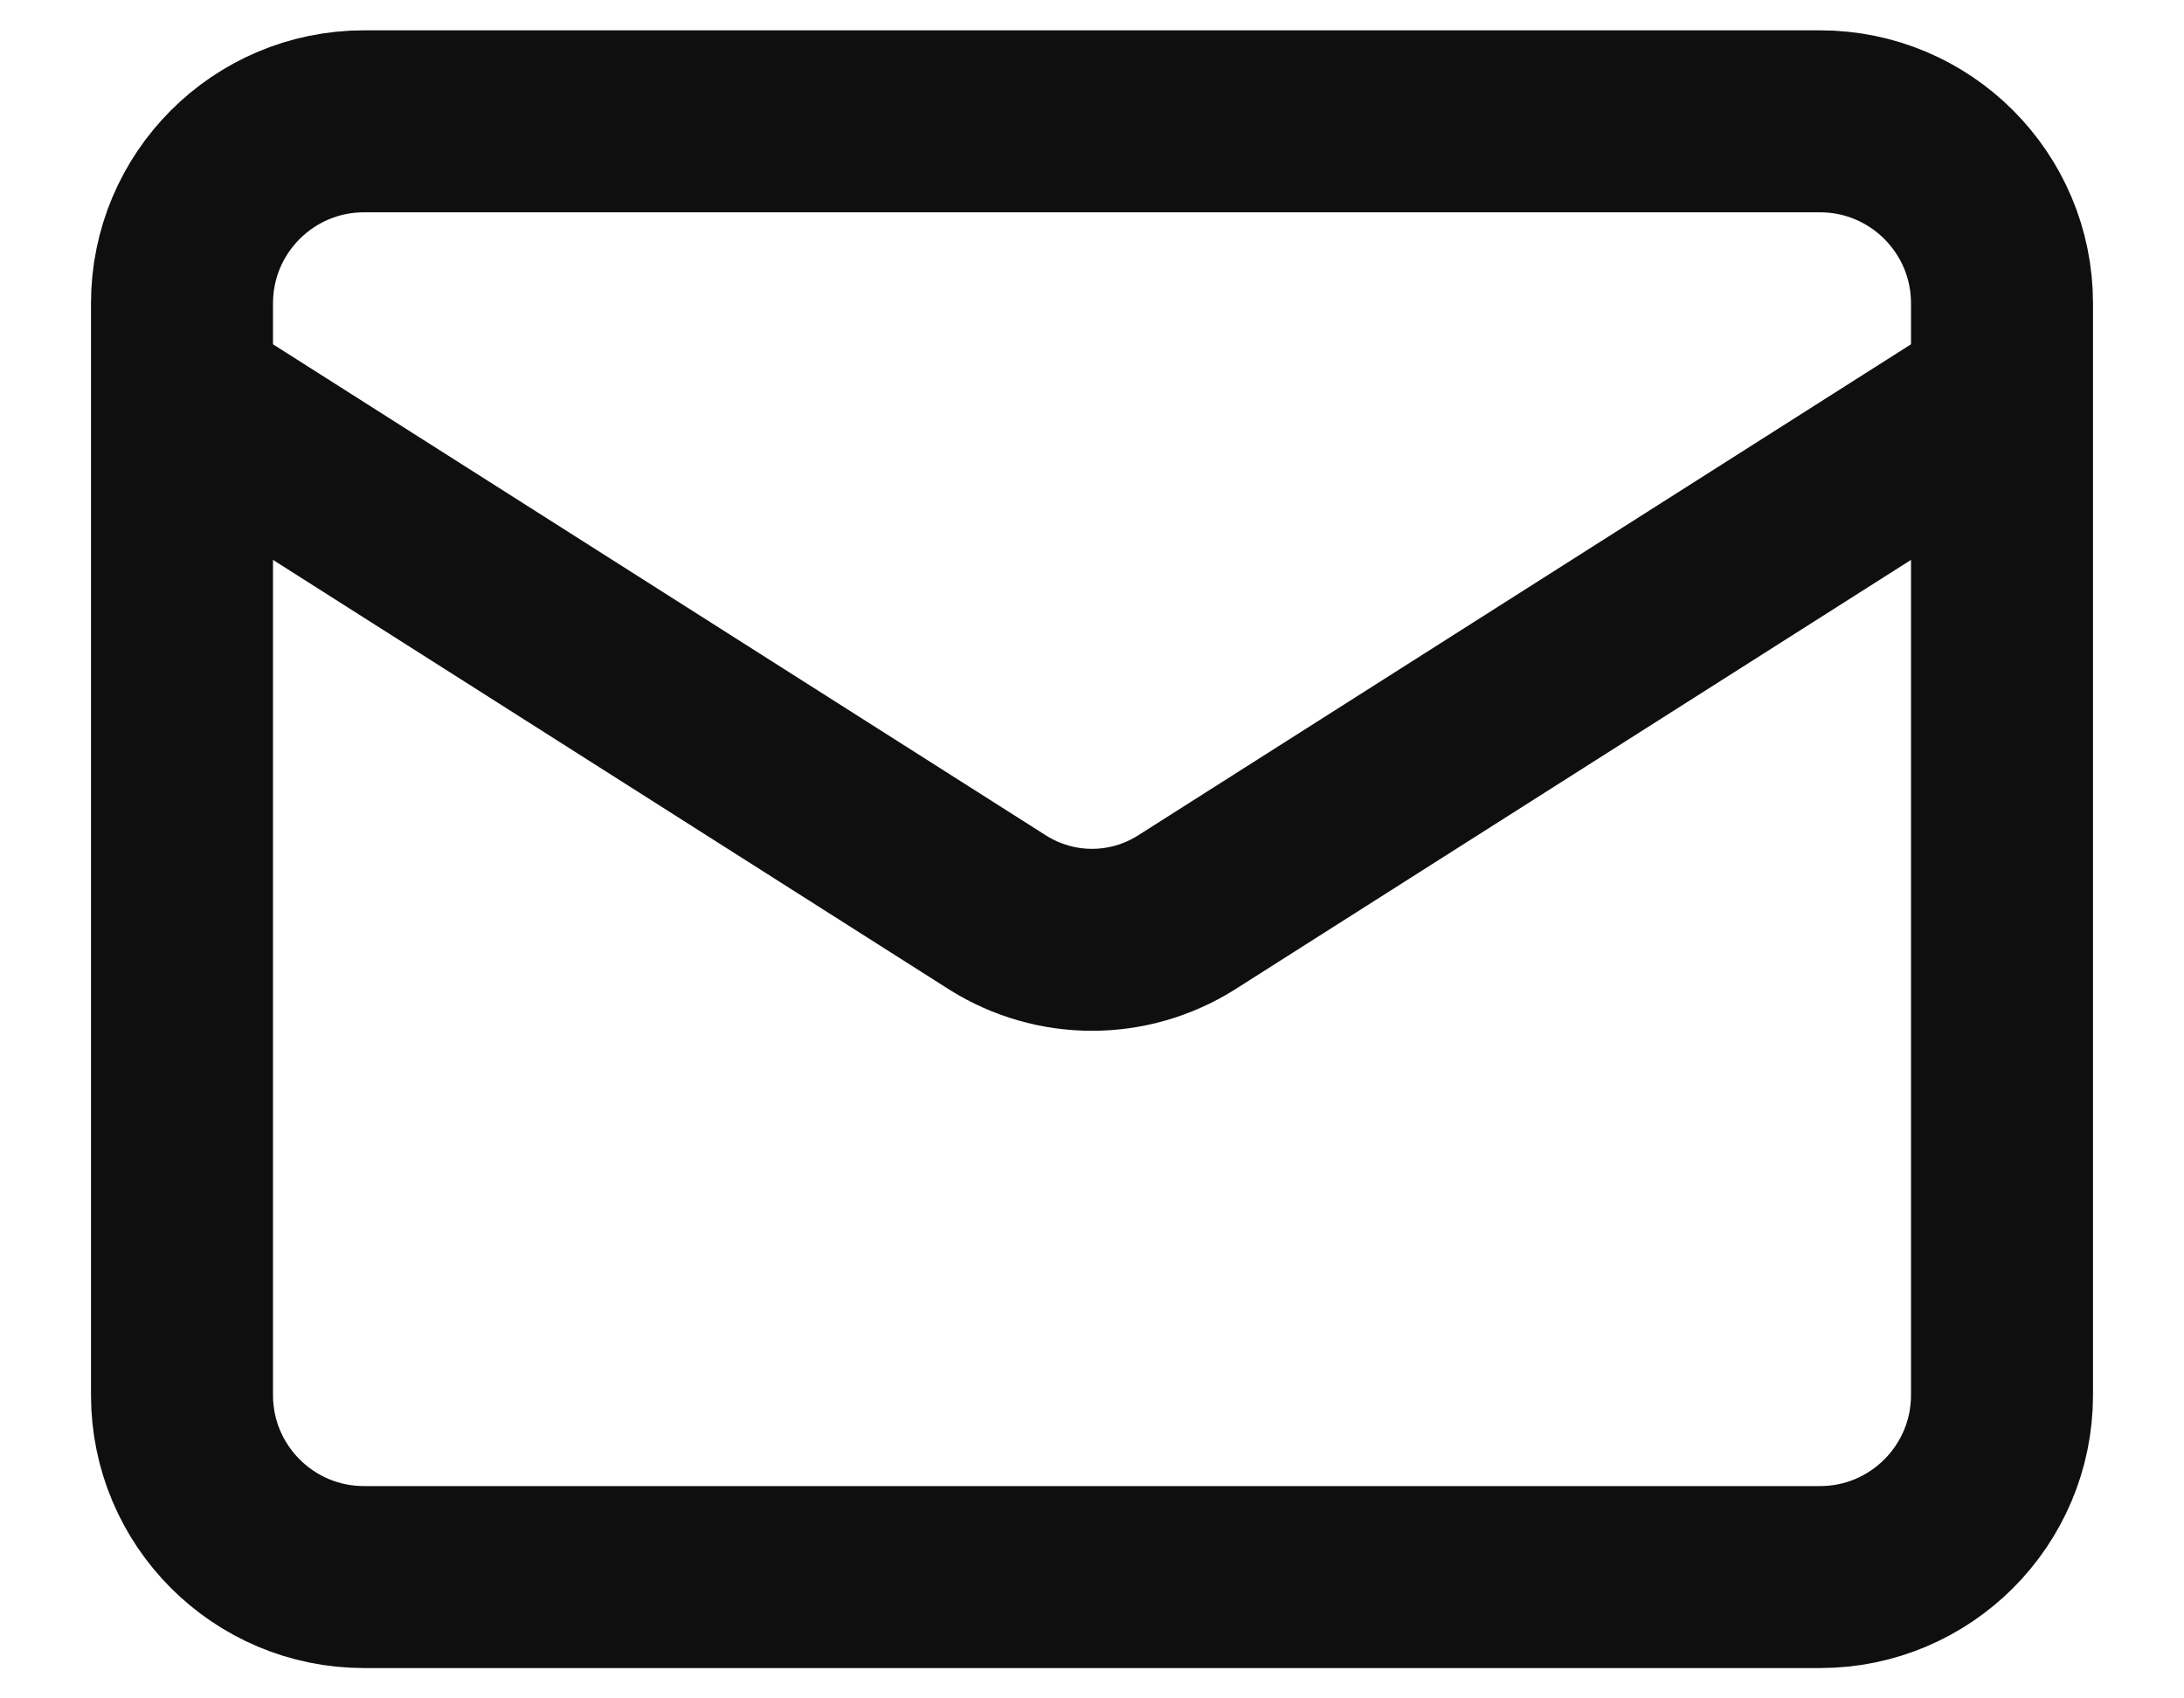 <svg width="18" height="14" viewBox="0 0 18 14" fill="none" xmlns="http://www.w3.org/2000/svg">
<path d="M16.5 3.25L9.773 7.525C9.541 7.67 9.273 7.747 9 7.747C8.727 7.747 8.459 7.67 8.227 7.525L1.5 3.25M3 1H15C15.828 1 16.5 1.672 16.5 2.5V11.5C16.5 12.328 15.828 13 15 13H3C2.172 13 1.5 12.328 1.5 11.5V2.5C1.5 1.672 2.172 1 3 1Z" stroke="#0F0F10" stroke-width="1.5" stroke-linecap="round" stroke-linejoin="round"/>
</svg>
